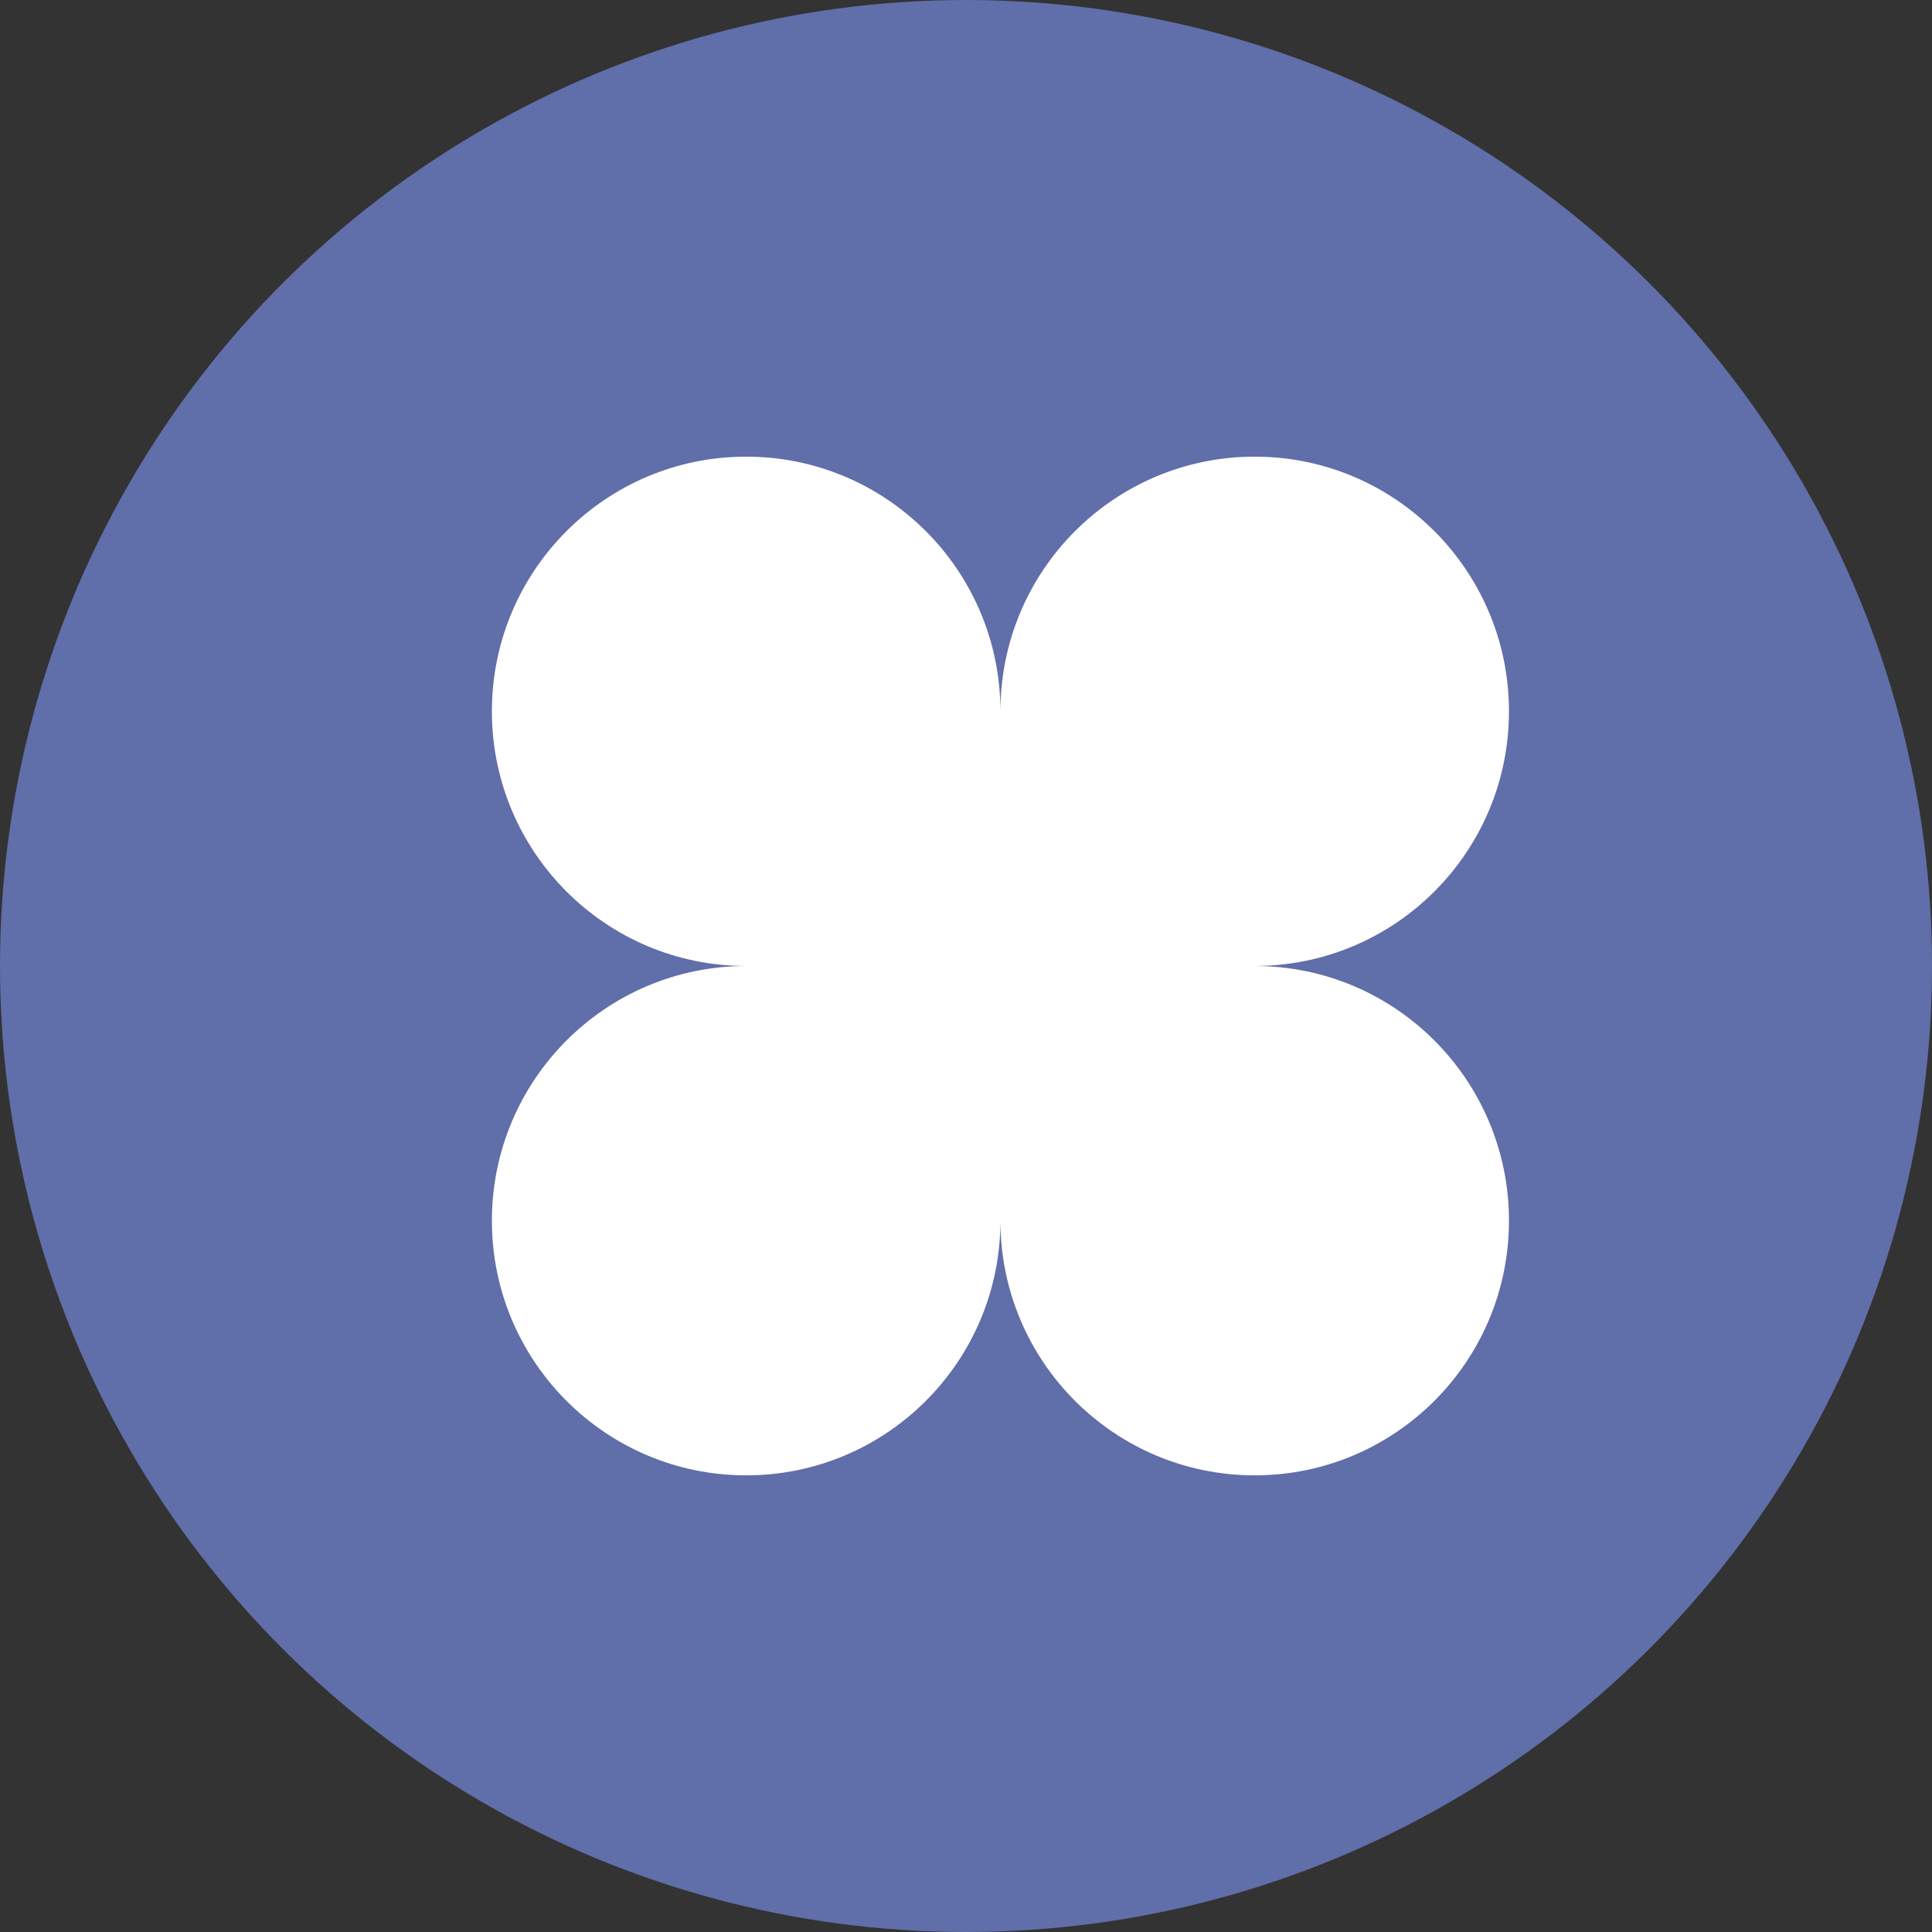 <?xml version="1.0" encoding="UTF-8"?> <svg xmlns="http://www.w3.org/2000/svg" width="50" height="50" viewBox="0 0 50 50" fill="none"><rect x="0" y="0" width="50" height="50" fill="#333333" stroke="none"/><circle cx="25" cy="25" r="25" transform="rotate(-90 25 25)" fill="#606EA9"></circle><path d="M32.472 11.818C36.106 11.819 39.052 14.769 39.052 18.409C39.052 22.049 36.106 24.998 32.473 24.999L32.474 25H32.473C36.106 25.001 39.052 27.951 39.052 31.591C39.052 35.231 36.106 38.181 32.472 38.182C28.843 38.182 25.9 35.241 25.891 31.609C25.881 35.241 22.94 38.181 19.311 38.182C15.677 38.182 12.73 35.231 12.73 31.591C12.731 27.951 15.677 25 19.311 25H19.312V24.999L19.311 25C15.677 25 12.73 22.049 12.73 18.409C12.73 14.769 15.677 11.818 19.311 11.818C22.939 11.819 25.88 14.759 25.891 18.39C25.901 14.759 28.844 11.818 32.472 11.818Z" fill="white"></path></svg> 